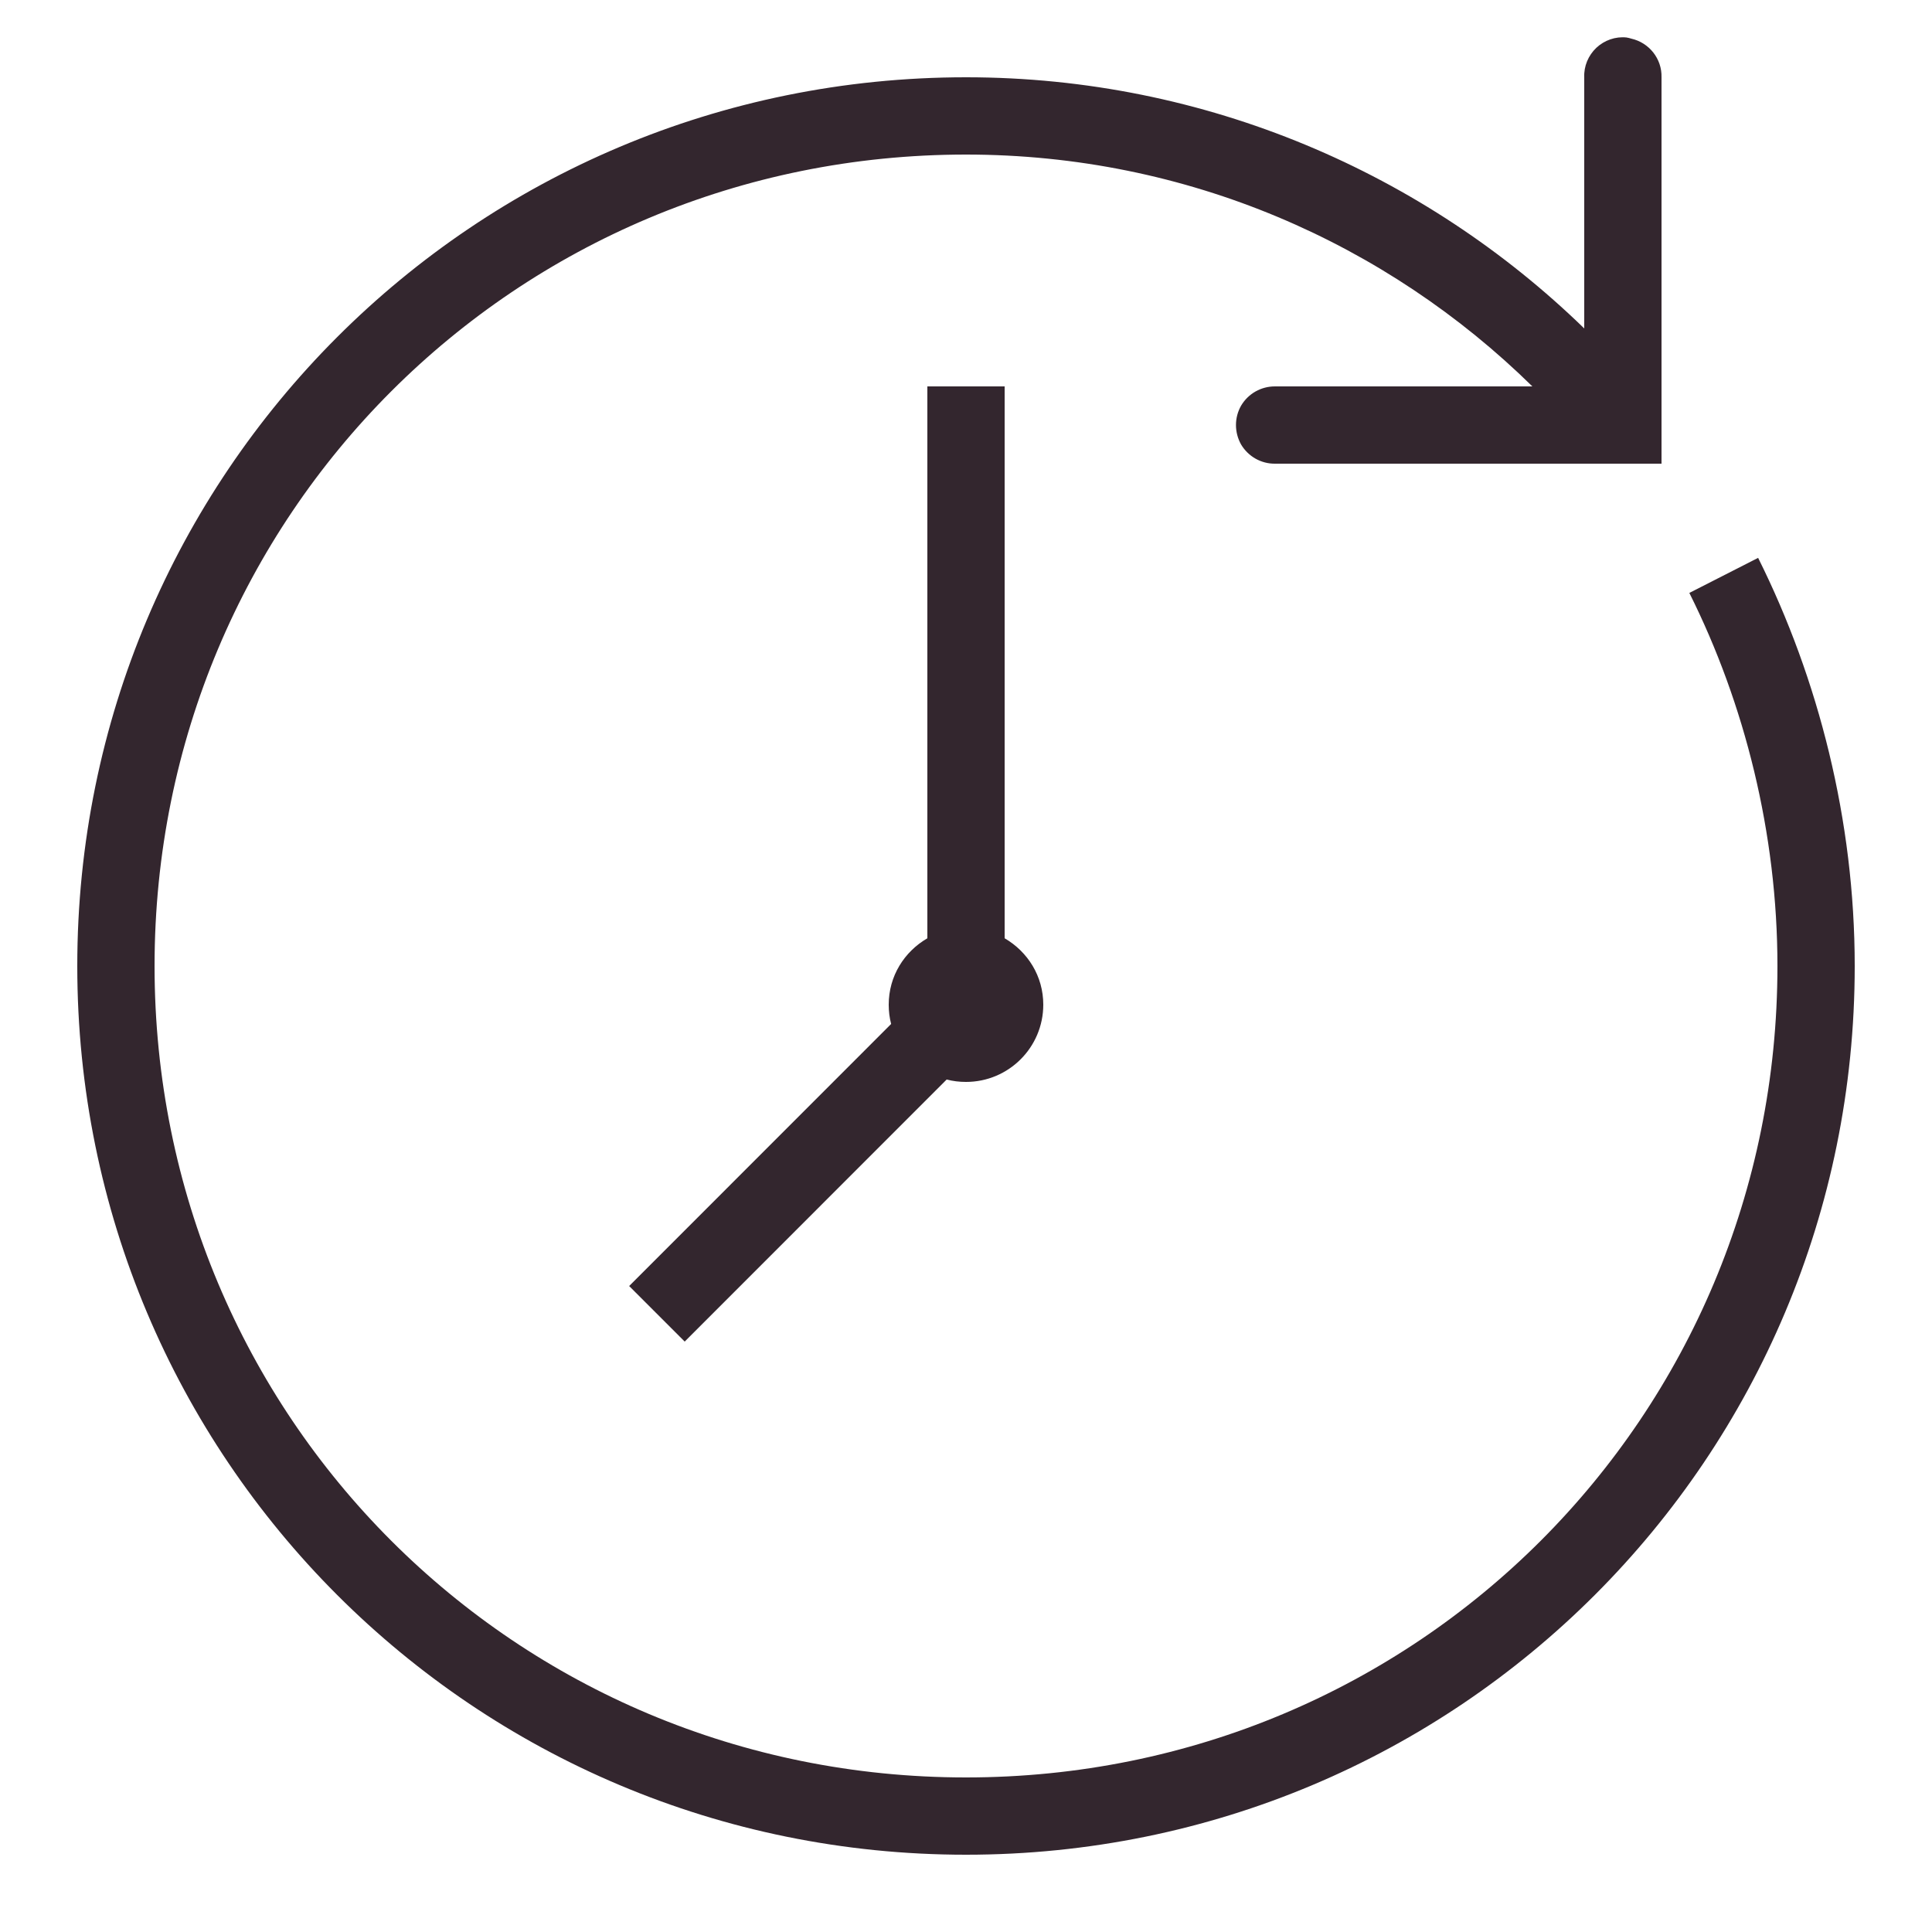 <svg width="20" height="20" viewBox="0 0 20 20" fill="none" xmlns="http://www.w3.org/2000/svg">
<g clip-path="url(#clip0_2046_6618)">
<path d="M16.837 0.388C16.724 0.376 16.609 0.416 16.525 0.495C16.442 0.574 16.395 0.685 16.4 0.8V3.4C14.753 1.799 12.489 0.8 10 0.8C4.906 0.8 0.8 4.907 0.8 10C0.8 15.094 4.906 19.2 10 19.2C15.094 19.2 19.2 15.094 19.2 10C19.2 8.494 18.826 7.03 18.2 5.775L17.488 6.138C18.061 7.283 18.4 8.627 18.4 10C18.4 14.666 14.666 18.4 10 18.4C5.334 18.4 1.6 14.666 1.6 10C1.6 5.335 5.334 1.6 10 1.6C12.292 1.6 14.358 2.522 15.863 4H13.2C13.056 3.999 12.922 4.074 12.848 4.199C12.777 4.323 12.777 4.476 12.848 4.602C12.922 4.726 13.056 4.802 13.2 4.8H17.2V0.8C17.205 0.609 17.073 0.442 16.887 0.4C16.872 0.395 16.855 0.391 16.837 0.388ZM9.6 4V9.713C9.361 9.852 9.2 10.104 9.2 10.4C9.2 10.469 9.208 10.536 9.225 10.6L6.513 13.313L7.088 13.888L9.8 11.175C9.864 11.192 9.931 11.2 10 11.2C10.442 11.2 10.8 10.842 10.8 10.4C10.8 10.105 10.639 9.852 10.4 9.713V4H9.6Z" fill="#33262E"/>
</g>
<defs>
<clipPath id="clip0_2046_6618">
<rect width="20" height="20" fill="white"/>
</clipPath>
</defs>
</svg>

